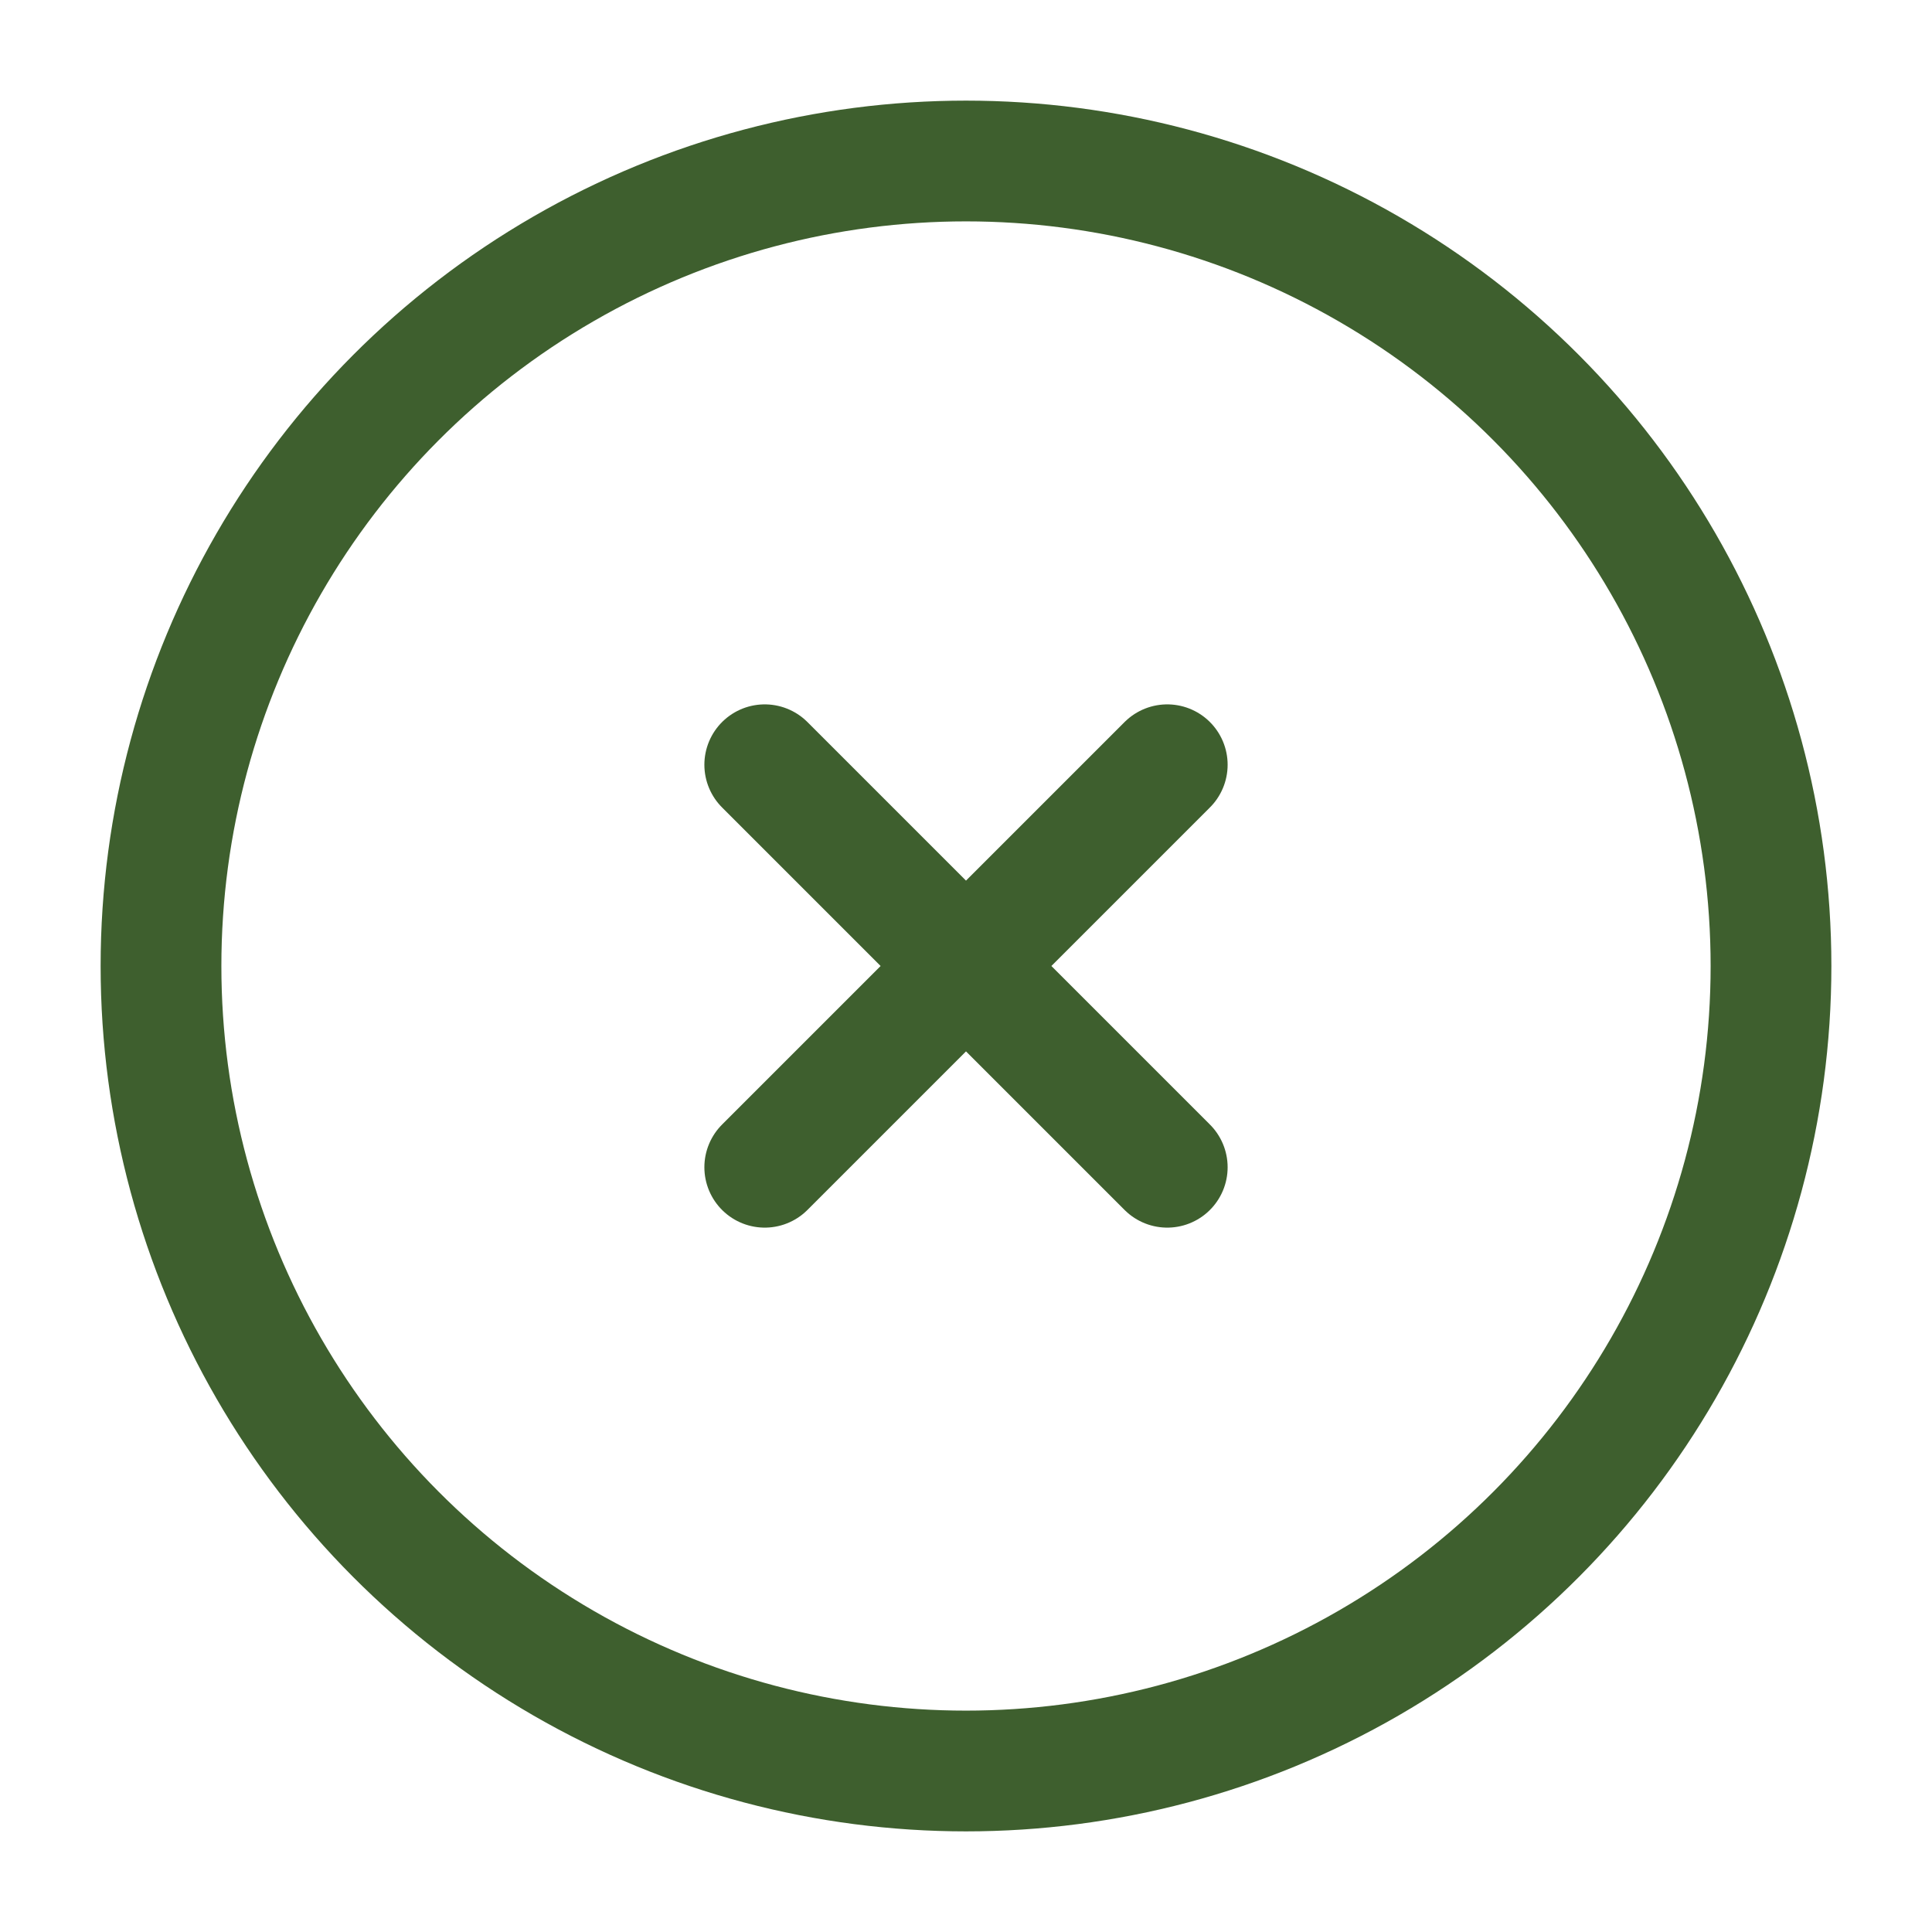 <?xml version="1.0" encoding="utf-8"?><!-- Uploaded to: SVG Repo, www.svgrepo.com, Generator: SVG Repo Mixer Tools -->
<svg width="800px" height="800px" viewBox="0 0 24 24" fill="none" xmlns="http://www.w3.org/2000/svg">
<circle cx="12" cy="12" r="10" stroke="#3e5f2e" stroke-width="1.5"/>
<path d="M14.5 9.5L9.5 14.5M9.5 9.5L14.5 14.5" stroke="#3e5f2e" stroke-width="1.5" stroke-linecap="round"/>
</svg>